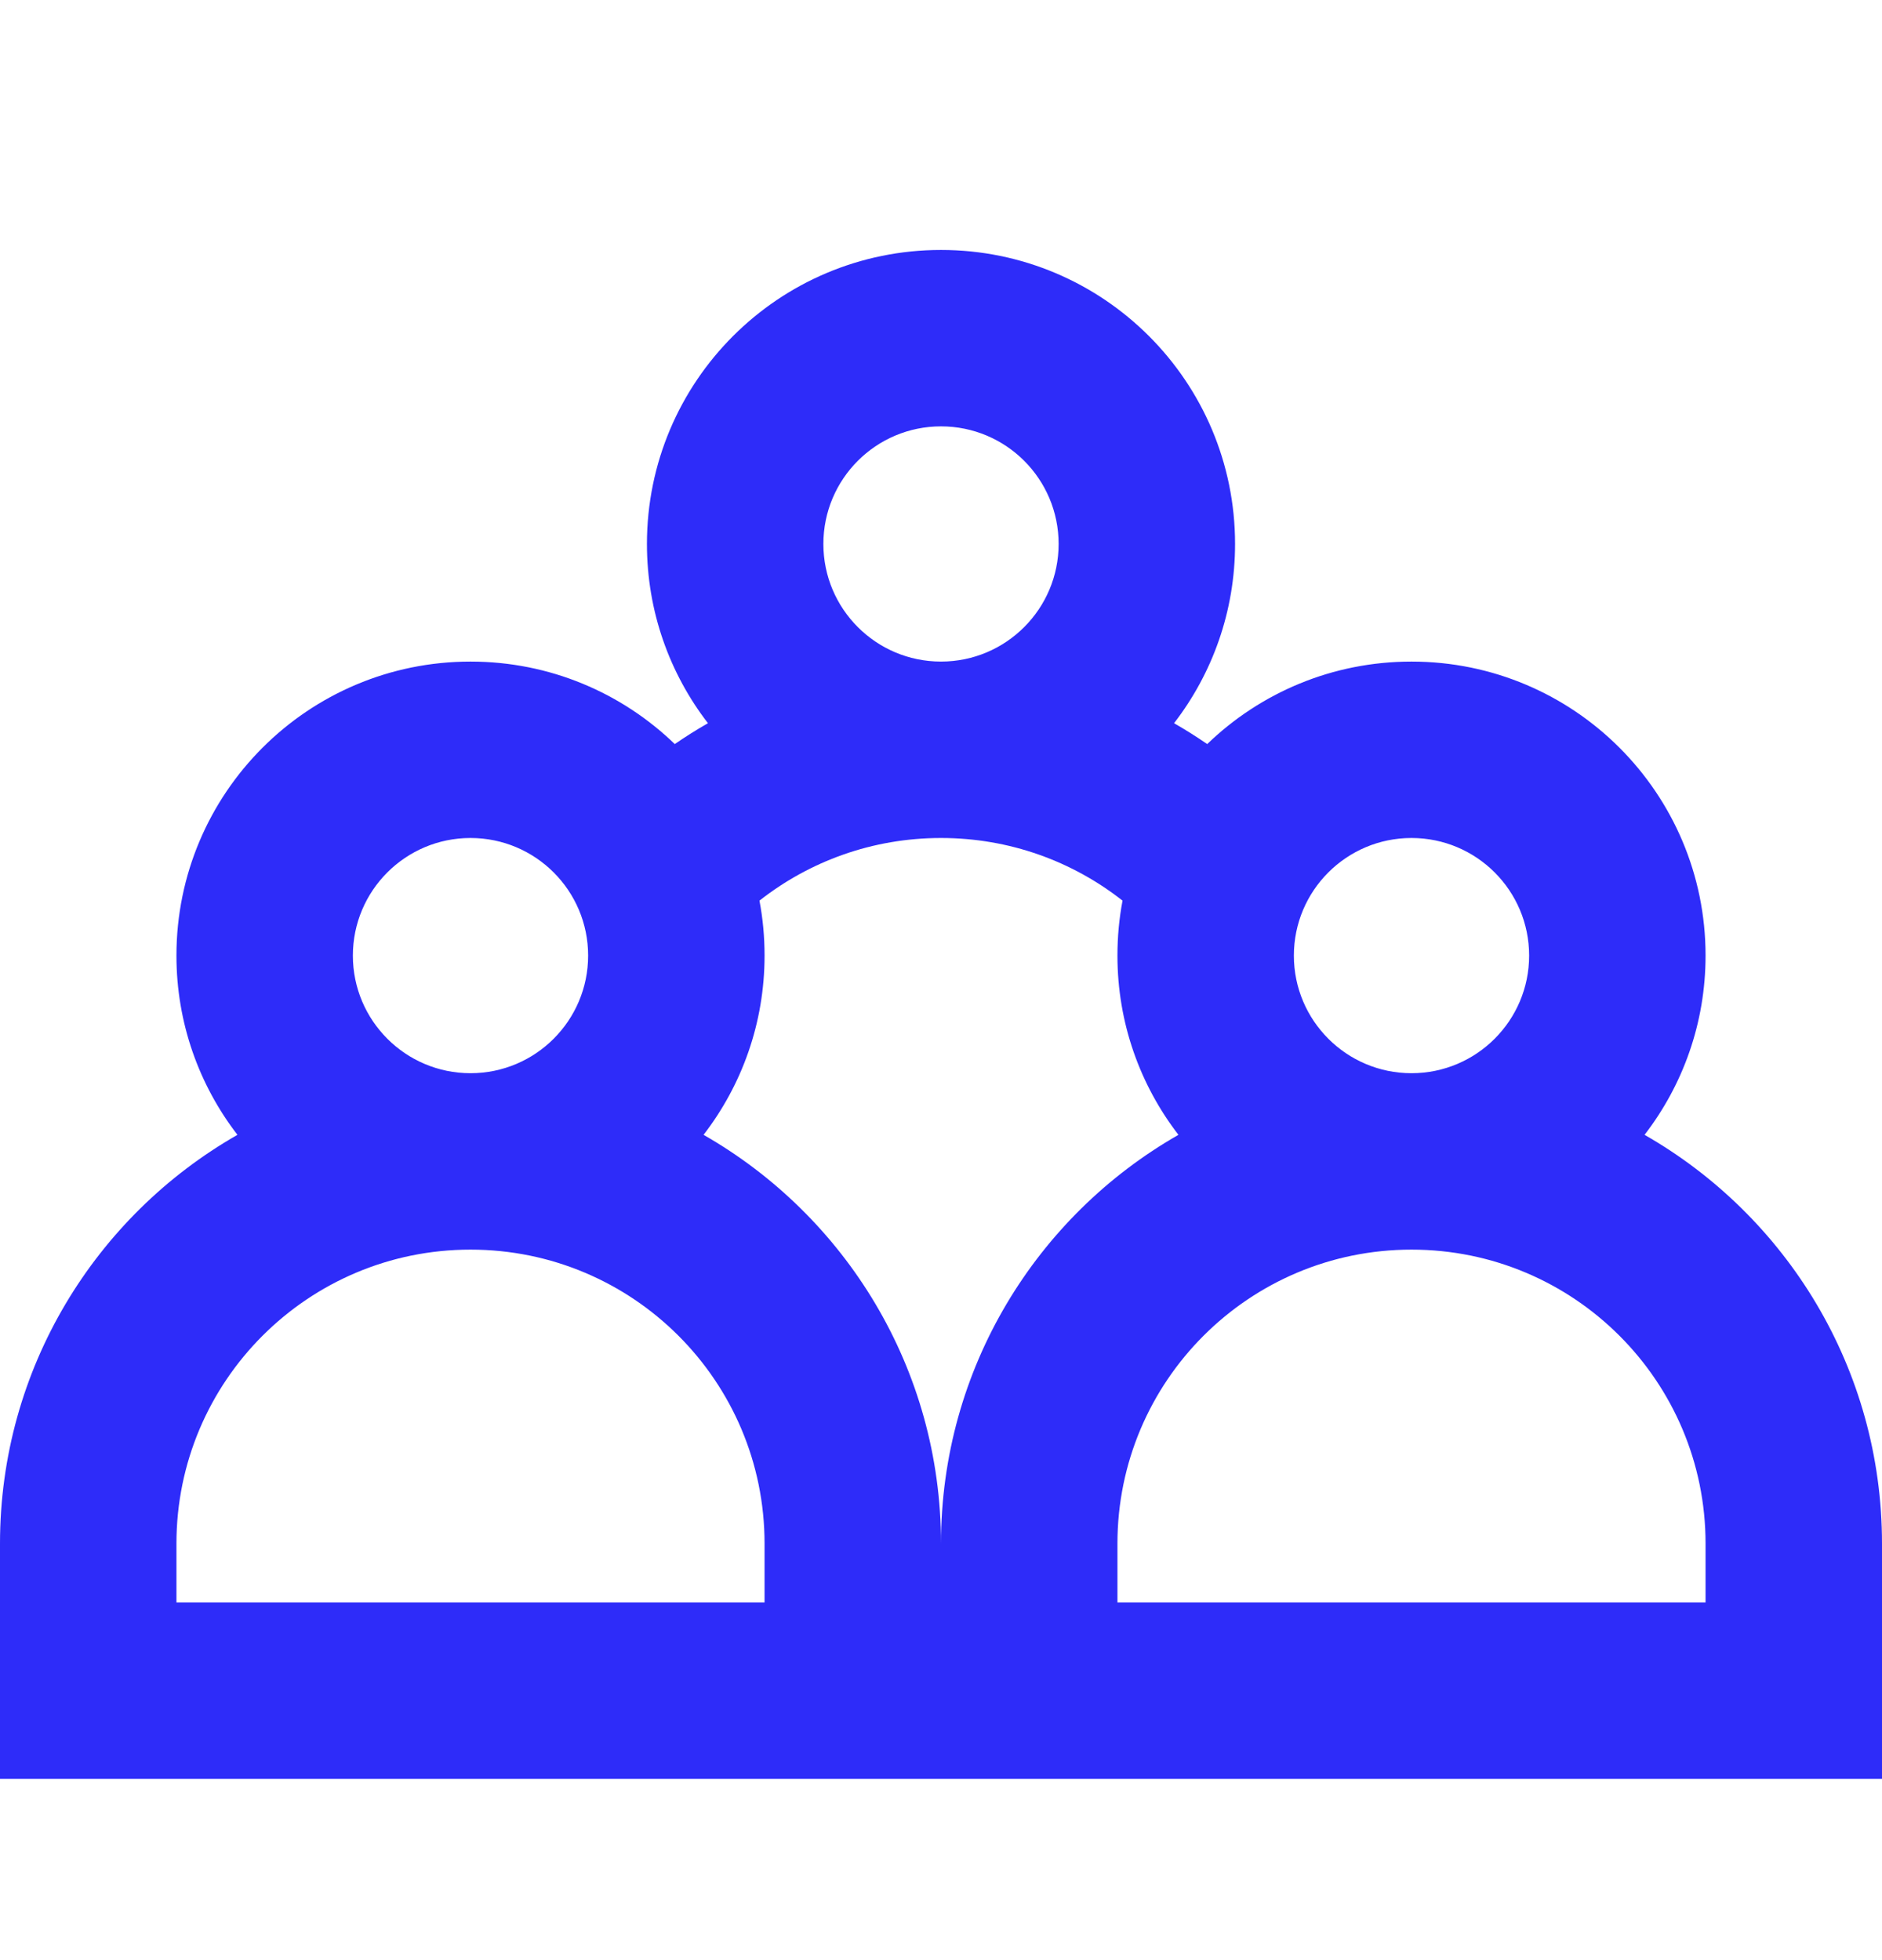 <svg width="24" height="25" viewBox="0 0 24 25" fill="none" xmlns="http://www.w3.org/2000/svg">
<path fill-rule="evenodd" clip-rule="evenodd" d="M13.5 6.938C13.5 7.766 12.828 8.438 12 8.438C11.172 8.438 10.5 7.766 10.5 6.938C10.5 6.109 11.172 5.438 12 5.438C12.828 5.438 13.5 6.109 13.5 6.938ZM14.972 9.224C15.46 8.591 15.75 7.798 15.75 6.938C15.75 4.866 14.071 3.188 12 3.188C9.929 3.188 8.25 4.866 8.25 6.938C8.25 7.798 8.54 8.591 9.028 9.224C8.883 9.307 8.742 9.396 8.605 9.49C7.93 8.838 7.012 8.438 6 8.438C3.929 8.438 2.25 10.116 2.25 12.188C2.25 13.048 2.54 13.841 3.028 14.474C1.219 15.508 0 17.455 0 19.688V22.688H6H12H18H24V19.688C24 17.455 22.781 15.508 20.972 14.474C21.46 13.841 21.75 13.048 21.75 12.188C21.75 10.116 20.071 8.438 18 8.438C16.988 8.438 16.07 8.838 15.395 9.49C15.258 9.396 15.117 9.307 14.972 9.224ZM15.028 14.474C13.219 15.508 12 17.455 12 19.688C12 17.455 10.781 15.508 8.972 14.474C9.46 13.841 9.75 13.048 9.75 12.188C9.75 11.948 9.728 11.714 9.685 11.487C10.322 10.986 11.126 10.688 12 10.688C12.874 10.688 13.678 10.986 14.315 11.487C14.272 11.714 14.25 11.948 14.25 12.188C14.25 13.048 14.54 13.841 15.028 14.474ZM18 13.688C18.828 13.688 19.5 13.016 19.5 12.188C19.5 11.359 18.828 10.688 18 10.688C17.172 10.688 16.5 11.359 16.5 12.188C16.5 13.016 17.172 13.688 18 13.688ZM15.75 20.438H21.75V19.688C21.75 17.616 20.071 15.938 18 15.938C15.929 15.938 14.25 17.616 14.25 19.688V20.438H15.75ZM6 13.688C6.828 13.688 7.5 13.016 7.5 12.188C7.5 11.359 6.828 10.688 6 10.688C5.172 10.688 4.5 11.359 4.5 12.188C4.5 13.016 5.172 13.688 6 13.688ZM9.75 20.438V19.688C9.75 17.616 8.071 15.938 6 15.938C3.929 15.938 2.25 17.616 2.25 19.688V20.438H8.25H9.75Z" fill="#2E2CF9"/>
</svg>
